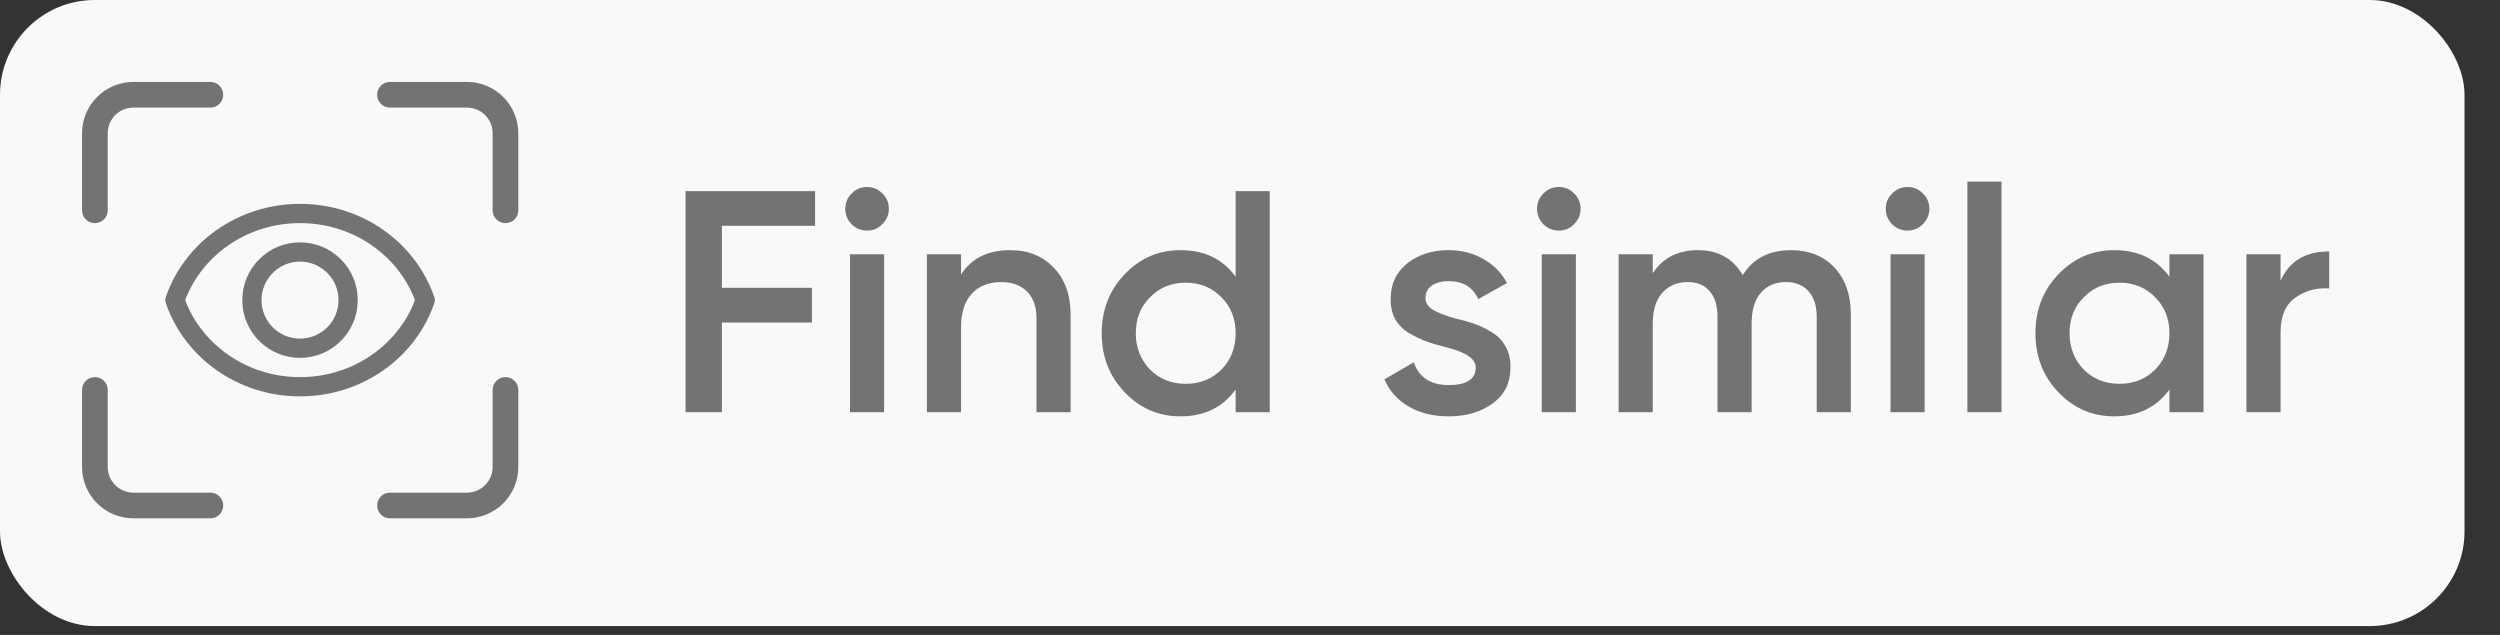 <?xml version="1.0" encoding="UTF-8"?> <svg xmlns="http://www.w3.org/2000/svg" width="63" height="16" viewBox="0 0 63 16" fill="none"><rect x="0" y="0" width="63" height="16" fill="#333333" stroke="none"/> <rect width="62.106" height="15.777" rx="2.388" fill="#F9F9F9"></rect> <path d="M5.301 12.738L3.361 12.738C2.825 12.738 2.391 12.303 2.391 11.767L2.391 9.827" stroke="#737373" stroke-width="0.647" stroke-linecap="round"></path> <path d="M2.391 5.299V3.359C2.391 2.823 2.825 2.388 3.361 2.388H5.301" stroke="#737373" stroke-width="0.647" stroke-linecap="round"></path> <path d="M9.828 2.388L11.768 2.388C12.304 2.388 12.738 2.823 12.738 3.359L12.738 5.299" stroke="#737373" stroke-width="0.647" stroke-linecap="round"></path> <path d="M12.738 9.827L12.738 11.767C12.738 12.303 12.304 12.738 11.768 12.738L9.828 12.738" stroke="#737373" stroke-width="0.647" stroke-linecap="round"></path> <path d="M7.561 5.38C6.09 5.38 4.844 6.296 4.408 7.563C4.844 8.83 6.09 9.746 7.561 9.746C9.033 9.746 10.279 8.83 10.715 7.563C10.279 6.296 9.033 5.38 7.561 5.38Z" stroke="#737373" stroke-width="0.485" stroke-miterlimit="10" stroke-linecap="round" stroke-linejoin="round"></path> <path d="M7.56 8.776C8.23 8.776 8.773 8.233 8.773 7.563C8.773 6.893 8.23 6.35 7.56 6.35C6.891 6.35 6.348 6.893 6.348 7.563C6.348 8.233 6.891 8.776 7.56 8.776Z" stroke="#737373" stroke-width="0.485" stroke-miterlimit="10" stroke-linecap="round" stroke-linejoin="round"></path> <path d="M20.54 4.816V5.691H18.192V7.252H20.46V8.127H18.192V10.388H17.276V4.816H20.54ZM22.232 5.652C22.126 5.758 21.999 5.811 21.85 5.811C21.702 5.811 21.572 5.758 21.46 5.652C21.354 5.54 21.301 5.41 21.301 5.261C21.301 5.113 21.354 4.985 21.46 4.879C21.566 4.768 21.696 4.712 21.85 4.712C22.004 4.712 22.134 4.768 22.24 4.879C22.346 4.985 22.399 5.113 22.399 5.261C22.399 5.41 22.344 5.54 22.232 5.652ZM22.28 10.388H21.42V6.408H22.28V10.388ZM25.452 6.304C25.913 6.304 26.282 6.453 26.558 6.75C26.84 7.042 26.98 7.44 26.98 7.944V10.388H26.12V8.032C26.12 7.735 26.041 7.506 25.882 7.347C25.722 7.188 25.505 7.108 25.229 7.108C24.916 7.108 24.669 7.207 24.488 7.403C24.308 7.594 24.218 7.878 24.218 8.255V10.388H23.358V6.408H24.218V6.917C24.483 6.509 24.895 6.304 25.452 6.304ZM31.138 6.973V4.816H31.998V10.388H31.138V9.815C30.814 10.266 30.35 10.492 29.745 10.492C29.198 10.492 28.731 10.29 28.344 9.887C27.956 9.483 27.763 8.987 27.763 8.398C27.763 7.809 27.956 7.313 28.344 6.909C28.731 6.506 29.198 6.304 29.745 6.304C30.35 6.304 30.814 6.527 31.138 6.973ZM28.981 9.314C29.22 9.552 29.519 9.672 29.88 9.672C30.241 9.672 30.541 9.552 30.78 9.314C31.019 9.069 31.138 8.764 31.138 8.398C31.138 8.032 31.019 7.729 30.78 7.491C30.541 7.246 30.241 7.124 29.88 7.124C29.519 7.124 29.22 7.246 28.981 7.491C28.742 7.729 28.622 8.032 28.622 8.398C28.622 8.759 28.742 9.064 28.981 9.314ZM35.922 7.506C35.922 7.629 35.985 7.729 36.113 7.809C36.24 7.883 36.426 7.955 36.67 8.024C36.856 8.066 37.018 8.111 37.156 8.159C37.294 8.207 37.44 8.279 37.593 8.374C37.747 8.464 37.864 8.586 37.944 8.74C38.029 8.889 38.069 9.064 38.063 9.266C38.063 9.648 37.915 9.948 37.617 10.165C37.32 10.383 36.951 10.492 36.511 10.492C36.118 10.492 35.781 10.409 35.5 10.245C35.218 10.081 35.014 9.852 34.887 9.56L35.627 9.13C35.76 9.513 36.054 9.704 36.511 9.704C36.962 9.704 37.188 9.555 37.188 9.258C37.188 9.04 36.935 8.87 36.431 8.748C36.24 8.701 36.078 8.653 35.946 8.605C35.818 8.557 35.675 8.488 35.516 8.398C35.362 8.308 35.242 8.188 35.157 8.04C35.078 7.891 35.041 7.719 35.046 7.522C35.046 7.156 35.184 6.862 35.46 6.639C35.741 6.416 36.089 6.304 36.503 6.304C36.832 6.304 37.124 6.379 37.379 6.527C37.639 6.671 37.838 6.872 37.976 7.132L37.251 7.538C37.118 7.236 36.869 7.085 36.503 7.085C36.333 7.085 36.192 7.122 36.081 7.196C35.975 7.27 35.922 7.374 35.922 7.506ZM39.664 5.652C39.558 5.758 39.431 5.811 39.282 5.811C39.133 5.811 39.003 5.758 38.892 5.652C38.786 5.54 38.733 5.41 38.733 5.261C38.733 5.113 38.786 4.985 38.892 4.879C38.998 4.768 39.128 4.712 39.282 4.712C39.436 4.712 39.566 4.768 39.672 4.879C39.778 4.985 39.831 5.113 39.831 5.261C39.831 5.41 39.775 5.54 39.664 5.652ZM39.712 10.388H38.852V6.408H39.712V10.388ZM45.136 6.304C45.587 6.304 45.951 6.45 46.227 6.742C46.503 7.034 46.641 7.427 46.641 7.92V10.388H45.781V7.976C45.781 7.705 45.712 7.493 45.574 7.339C45.436 7.185 45.248 7.108 45.009 7.108C44.738 7.108 44.526 7.199 44.372 7.379C44.218 7.554 44.141 7.814 44.141 8.159V10.388H43.281V7.976C43.281 7.7 43.215 7.488 43.082 7.339C42.955 7.185 42.772 7.108 42.533 7.108C42.268 7.108 42.053 7.199 41.888 7.379C41.729 7.56 41.649 7.82 41.649 8.159V10.388H40.79V6.408H41.649V6.885C41.904 6.498 42.284 6.304 42.788 6.304C43.297 6.304 43.674 6.514 43.918 6.933C44.178 6.514 44.584 6.304 45.136 6.304ZM48.453 5.652C48.347 5.758 48.219 5.811 48.071 5.811C47.922 5.811 47.792 5.758 47.681 5.652C47.574 5.54 47.521 5.41 47.521 5.261C47.521 5.113 47.574 4.985 47.681 4.879C47.787 4.768 47.917 4.712 48.071 4.712C48.224 4.712 48.355 4.768 48.461 4.879C48.567 4.985 48.62 5.113 48.62 5.261C48.62 5.41 48.564 5.54 48.453 5.652ZM48.501 10.388H47.641V6.408H48.501V10.388ZM50.438 10.388H49.578V4.577H50.438V10.388ZM54.669 6.973V6.408H55.528V10.388H54.669V9.815C54.345 10.266 53.88 10.492 53.276 10.492C52.729 10.492 52.262 10.29 51.874 9.887C51.487 9.483 51.293 8.987 51.293 8.398C51.293 7.809 51.487 7.313 51.874 6.909C52.262 6.506 52.729 6.304 53.276 6.304C53.88 6.304 54.345 6.527 54.669 6.973ZM52.511 9.314C52.75 9.552 53.05 9.672 53.411 9.672C53.772 9.672 54.072 9.552 54.31 9.314C54.549 9.069 54.669 8.764 54.669 8.398C54.669 8.032 54.549 7.729 54.31 7.491C54.072 7.246 53.772 7.124 53.411 7.124C53.05 7.124 52.75 7.246 52.511 7.491C52.272 7.729 52.153 8.032 52.153 8.398C52.153 8.759 52.272 9.064 52.511 9.314ZM57.47 6.408V7.077C57.688 6.583 58.096 6.336 58.696 6.336V7.268C58.372 7.246 58.086 7.326 57.836 7.506C57.592 7.682 57.47 7.973 57.47 8.382V10.388H56.61V6.408H57.47Z" fill="#737373"></path> </svg> 